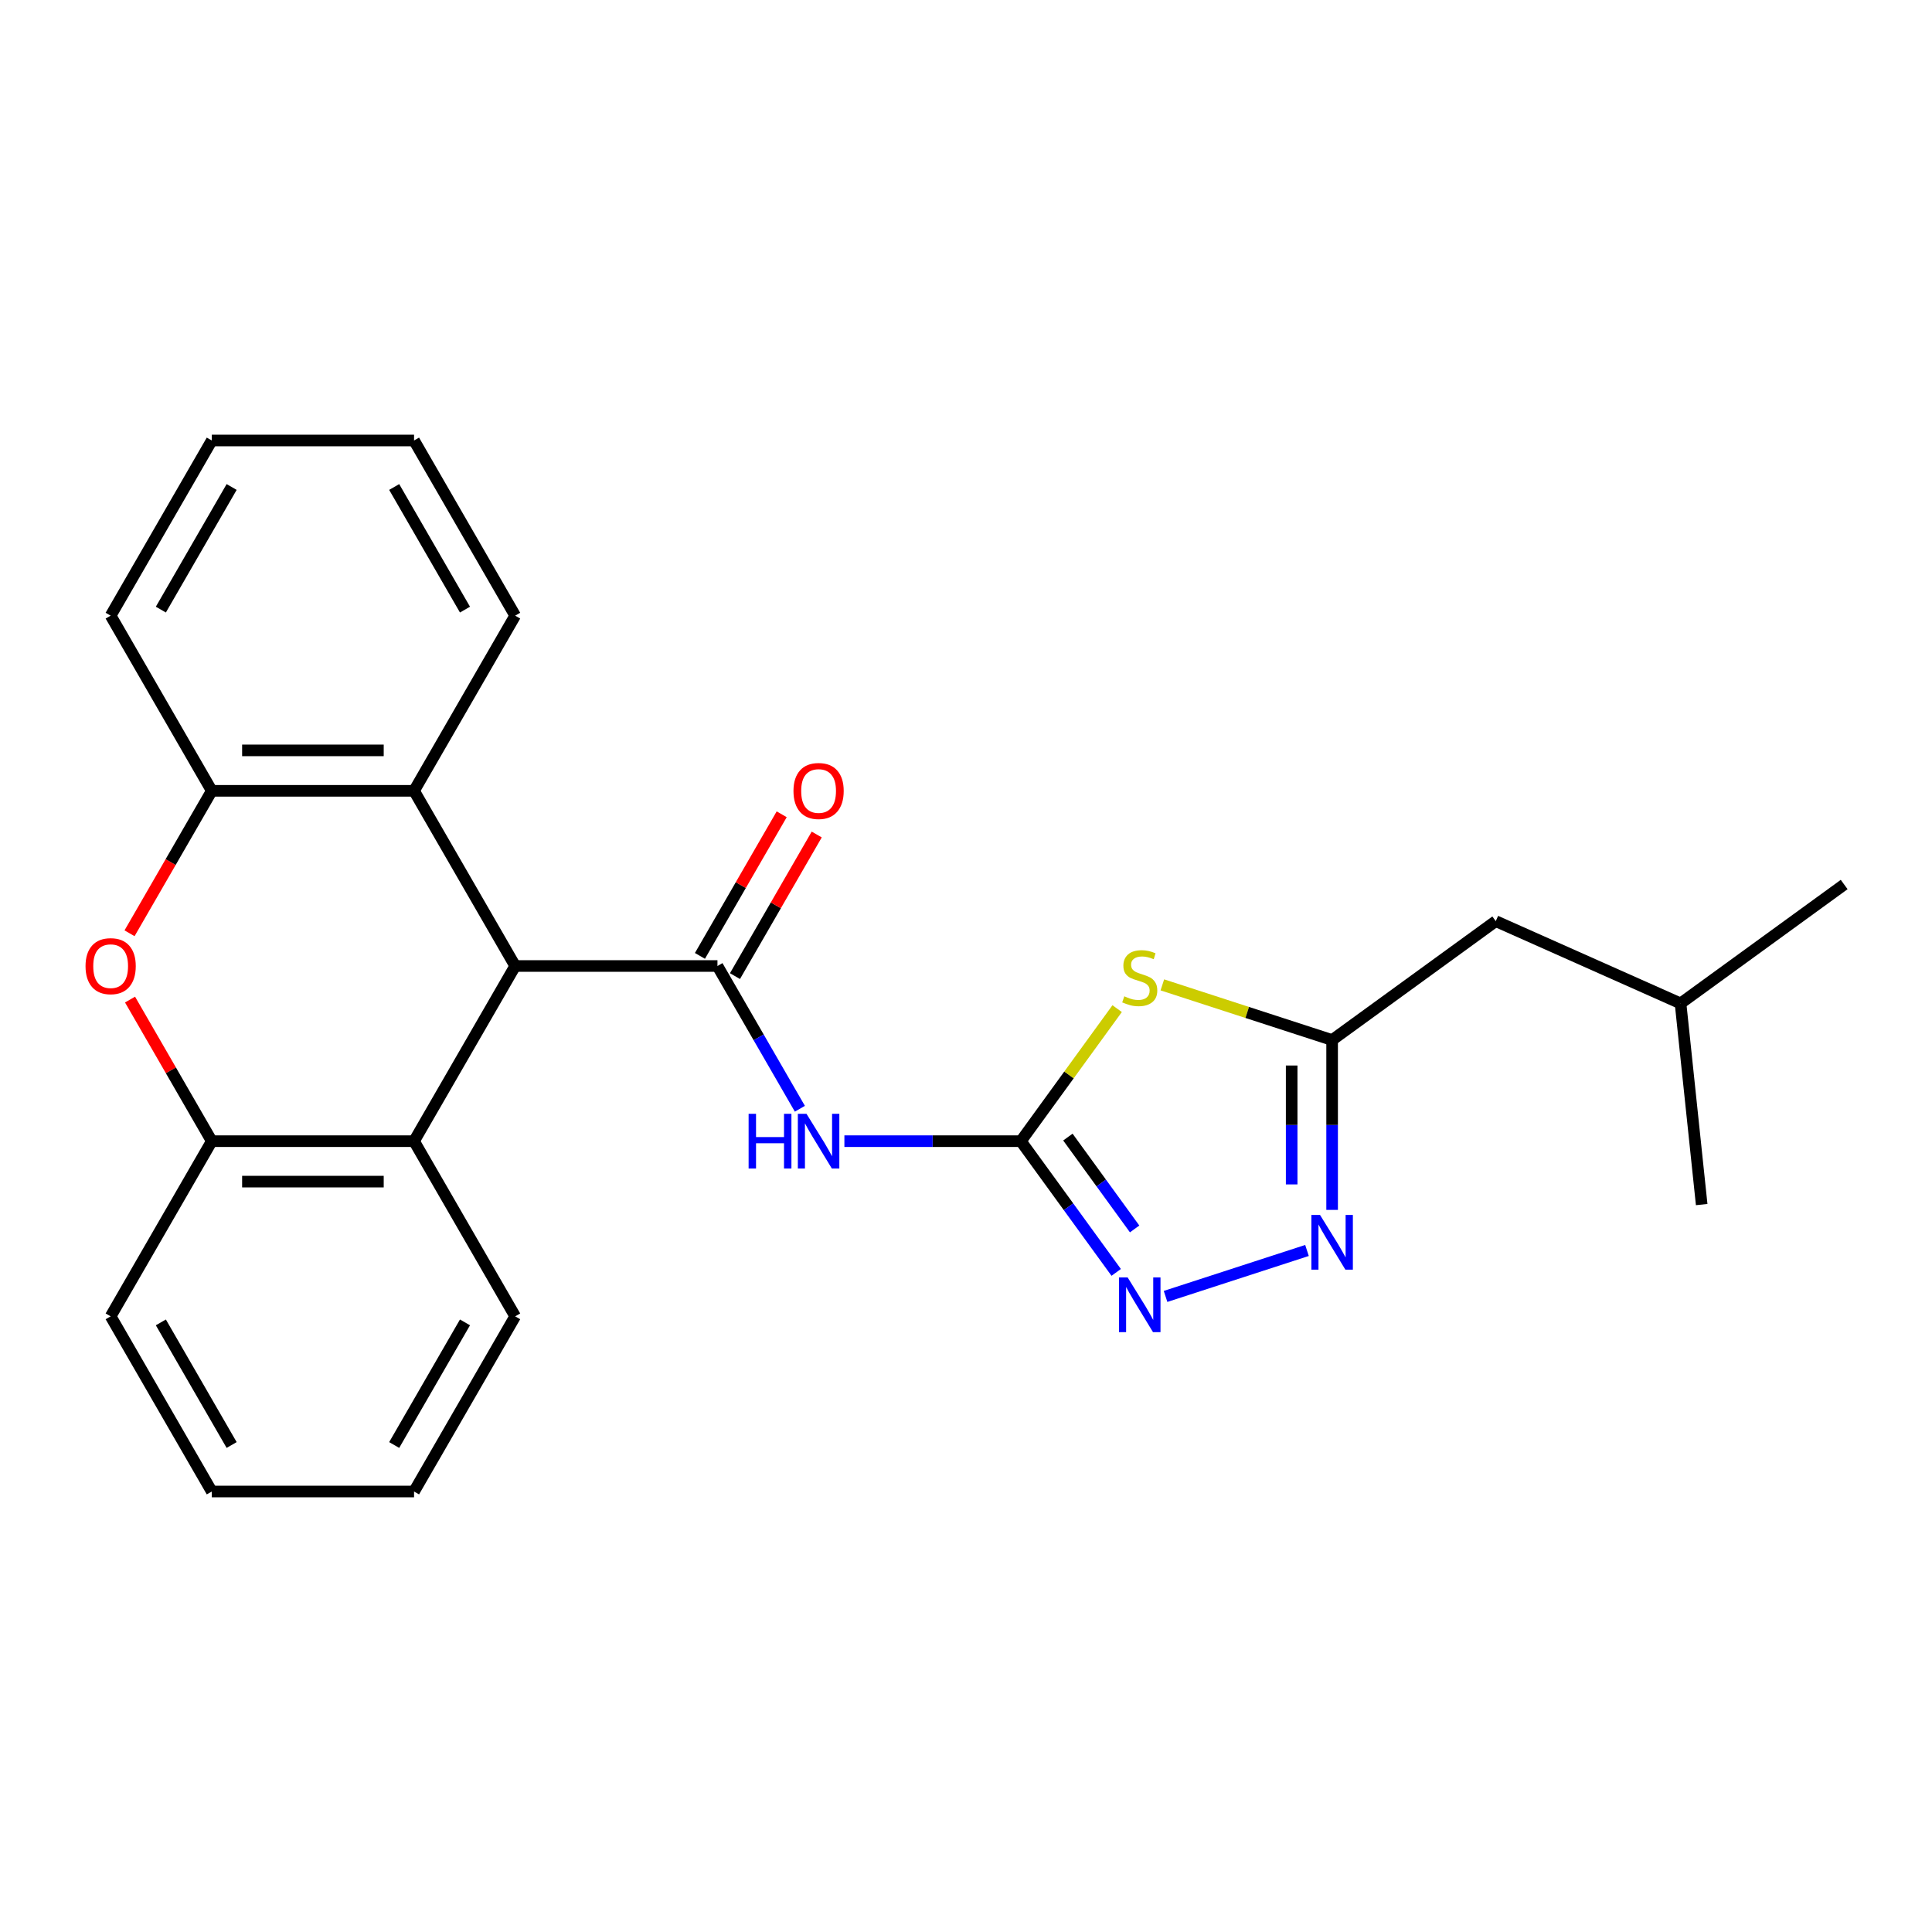 <?xml version='1.0' encoding='iso-8859-1'?>
<svg version='1.1' baseProfile='full'
              xmlns='http://www.w3.org/2000/svg'
                      xmlns:rdkit='http://www.rdkit.org/xml'
                      xmlns:xlink='http://www.w3.org/1999/xlink'
                  xml:space='preserve'
width='1000px' height='1000px' viewBox='0 0 1000 1000'>
<!-- END OF HEADER -->
<rect style='opacity:1.0;fill:#FFFFFF;stroke:none' width='1000' height='1000' x='0' y='0'> </rect>
<path class='bond-1' d='M 528.395,590.668 L 553.316,556.368' style='fill:none;fill-rule:evenodd;stroke:#000000;stroke-width:6px;stroke-linecap:butt;stroke-linejoin:miter;stroke-opacity:1' />
<path class='bond-1' d='M 553.316,556.368 L 578.236,522.068' style='fill:none;fill-rule:evenodd;stroke:#CCCC00;stroke-width:6px;stroke-linecap:butt;stroke-linejoin:miter;stroke-opacity:1' />
<path class='bond-2' d='M 528.395,590.668 L 482.727,590.668' style='fill:none;fill-rule:evenodd;stroke:#000000;stroke-width:6px;stroke-linecap:butt;stroke-linejoin:miter;stroke-opacity:1' />
<path class='bond-2' d='M 482.727,590.668 L 437.058,590.668' style='fill:none;fill-rule:evenodd;stroke:#0000FF;stroke-width:6px;stroke-linecap:butt;stroke-linejoin:miter;stroke-opacity:1' />
<path class='bond-4' d='M 528.395,590.668 L 553.07,624.629' style='fill:none;fill-rule:evenodd;stroke:#000000;stroke-width:6px;stroke-linecap:butt;stroke-linejoin:miter;stroke-opacity:1' />
<path class='bond-4' d='M 553.07,624.629 L 577.744,658.59' style='fill:none;fill-rule:evenodd;stroke:#0000FF;stroke-width:6px;stroke-linecap:butt;stroke-linejoin:miter;stroke-opacity:1' />
<path class='bond-4' d='M 552.737,588.549 L 570.009,612.321' style='fill:none;fill-rule:evenodd;stroke:#000000;stroke-width:6px;stroke-linecap:butt;stroke-linejoin:miter;stroke-opacity:1' />
<path class='bond-4' d='M 570.009,612.321 L 587.281,636.094' style='fill:none;fill-rule:evenodd;stroke:#0000FF;stroke-width:6px;stroke-linecap:butt;stroke-linejoin:miter;stroke-opacity:1' />
<path class='bond-0' d='M 371.354,500 L 392.684,536.945' style='fill:none;fill-rule:evenodd;stroke:#000000;stroke-width:6px;stroke-linecap:butt;stroke-linejoin:miter;stroke-opacity:1' />
<path class='bond-0' d='M 392.684,536.945 L 414.015,573.891' style='fill:none;fill-rule:evenodd;stroke:#0000FF;stroke-width:6px;stroke-linecap:butt;stroke-linejoin:miter;stroke-opacity:1' />
<path class='bond-3' d='M 371.354,500 L 266.659,500' style='fill:none;fill-rule:evenodd;stroke:#000000;stroke-width:6px;stroke-linecap:butt;stroke-linejoin:miter;stroke-opacity:1' />
<path class='bond-12' d='M 380.421,505.235 L 401.578,468.589' style='fill:none;fill-rule:evenodd;stroke:#000000;stroke-width:6px;stroke-linecap:butt;stroke-linejoin:miter;stroke-opacity:1' />
<path class='bond-12' d='M 401.578,468.589 L 422.735,431.944' style='fill:none;fill-rule:evenodd;stroke:#FF0000;stroke-width:6px;stroke-linecap:butt;stroke-linejoin:miter;stroke-opacity:1' />
<path class='bond-12' d='M 362.287,494.765 L 383.444,458.12' style='fill:none;fill-rule:evenodd;stroke:#000000;stroke-width:6px;stroke-linecap:butt;stroke-linejoin:miter;stroke-opacity:1' />
<path class='bond-12' d='M 383.444,458.12 L 404.601,421.475' style='fill:none;fill-rule:evenodd;stroke:#FF0000;stroke-width:6px;stroke-linecap:butt;stroke-linejoin:miter;stroke-opacity:1' />
<path class='bond-6' d='M 601.63,509.769 L 645.567,524.045' style='fill:none;fill-rule:evenodd;stroke:#CCCC00;stroke-width:6px;stroke-linecap:butt;stroke-linejoin:miter;stroke-opacity:1' />
<path class='bond-6' d='M 645.567,524.045 L 689.503,538.321' style='fill:none;fill-rule:evenodd;stroke:#000000;stroke-width:6px;stroke-linecap:butt;stroke-linejoin:miter;stroke-opacity:1' />
<path class='bond-8' d='M 266.659,500 L 214.312,590.668' style='fill:none;fill-rule:evenodd;stroke:#000000;stroke-width:6px;stroke-linecap:butt;stroke-linejoin:miter;stroke-opacity:1' />
<path class='bond-9' d='M 266.659,500 L 214.312,409.332' style='fill:none;fill-rule:evenodd;stroke:#000000;stroke-width:6px;stroke-linecap:butt;stroke-linejoin:miter;stroke-opacity:1' />
<path class='bond-5' d='M 603.29,671.027 L 676.497,647.241' style='fill:none;fill-rule:evenodd;stroke:#0000FF;stroke-width:6px;stroke-linecap:butt;stroke-linejoin:miter;stroke-opacity:1' />
<path class='bond-25' d='M 689.503,626.238 L 689.503,582.279' style='fill:none;fill-rule:evenodd;stroke:#0000FF;stroke-width:6px;stroke-linecap:butt;stroke-linejoin:miter;stroke-opacity:1' />
<path class='bond-25' d='M 689.503,582.279 L 689.503,538.321' style='fill:none;fill-rule:evenodd;stroke:#000000;stroke-width:6px;stroke-linecap:butt;stroke-linejoin:miter;stroke-opacity:1' />
<path class='bond-25' d='M 668.565,613.05 L 668.565,582.279' style='fill:none;fill-rule:evenodd;stroke:#0000FF;stroke-width:6px;stroke-linecap:butt;stroke-linejoin:miter;stroke-opacity:1' />
<path class='bond-25' d='M 668.565,582.279 L 668.565,551.508' style='fill:none;fill-rule:evenodd;stroke:#000000;stroke-width:6px;stroke-linecap:butt;stroke-linejoin:miter;stroke-opacity:1' />
<path class='bond-13' d='M 689.503,538.321 L 774.203,476.783' style='fill:none;fill-rule:evenodd;stroke:#000000;stroke-width:6px;stroke-linecap:butt;stroke-linejoin:miter;stroke-opacity:1' />
<path class='bond-7' d='M 67.049,483.063 L 88.334,446.197' style='fill:none;fill-rule:evenodd;stroke:#FF0000;stroke-width:6px;stroke-linecap:butt;stroke-linejoin:miter;stroke-opacity:1' />
<path class='bond-7' d='M 88.334,446.197 L 109.618,409.332' style='fill:none;fill-rule:evenodd;stroke:#000000;stroke-width:6px;stroke-linecap:butt;stroke-linejoin:miter;stroke-opacity:1' />
<path class='bond-26' d='M 67.304,517.377 L 88.461,554.023' style='fill:none;fill-rule:evenodd;stroke:#FF0000;stroke-width:6px;stroke-linecap:butt;stroke-linejoin:miter;stroke-opacity:1' />
<path class='bond-26' d='M 88.461,554.023 L 109.618,590.668' style='fill:none;fill-rule:evenodd;stroke:#000000;stroke-width:6px;stroke-linecap:butt;stroke-linejoin:miter;stroke-opacity:1' />
<path class='bond-10' d='M 214.312,590.668 L 109.618,590.668' style='fill:none;fill-rule:evenodd;stroke:#000000;stroke-width:6px;stroke-linecap:butt;stroke-linejoin:miter;stroke-opacity:1' />
<path class='bond-10' d='M 198.608,611.607 L 125.322,611.607' style='fill:none;fill-rule:evenodd;stroke:#000000;stroke-width:6px;stroke-linecap:butt;stroke-linejoin:miter;stroke-opacity:1' />
<path class='bond-15' d='M 214.312,590.668 L 266.659,681.336' style='fill:none;fill-rule:evenodd;stroke:#000000;stroke-width:6px;stroke-linecap:butt;stroke-linejoin:miter;stroke-opacity:1' />
<path class='bond-11' d='M 214.312,409.332 L 109.618,409.332' style='fill:none;fill-rule:evenodd;stroke:#000000;stroke-width:6px;stroke-linecap:butt;stroke-linejoin:miter;stroke-opacity:1' />
<path class='bond-11' d='M 198.608,388.393 L 125.322,388.393' style='fill:none;fill-rule:evenodd;stroke:#000000;stroke-width:6px;stroke-linecap:butt;stroke-linejoin:miter;stroke-opacity:1' />
<path class='bond-14' d='M 214.312,409.332 L 266.659,318.664' style='fill:none;fill-rule:evenodd;stroke:#000000;stroke-width:6px;stroke-linecap:butt;stroke-linejoin:miter;stroke-opacity:1' />
<path class='bond-17' d='M 109.618,590.668 L 57.271,681.336' style='fill:none;fill-rule:evenodd;stroke:#000000;stroke-width:6px;stroke-linecap:butt;stroke-linejoin:miter;stroke-opacity:1' />
<path class='bond-16' d='M 109.618,409.332 L 57.271,318.664' style='fill:none;fill-rule:evenodd;stroke:#000000;stroke-width:6px;stroke-linecap:butt;stroke-linejoin:miter;stroke-opacity:1' />
<path class='bond-18' d='M 774.203,476.783 L 869.846,519.366' style='fill:none;fill-rule:evenodd;stroke:#000000;stroke-width:6px;stroke-linecap:butt;stroke-linejoin:miter;stroke-opacity:1' />
<path class='bond-21' d='M 266.659,318.664 L 214.312,227.996' style='fill:none;fill-rule:evenodd;stroke:#000000;stroke-width:6px;stroke-linecap:butt;stroke-linejoin:miter;stroke-opacity:1' />
<path class='bond-21' d='M 240.674,315.533 L 204.031,252.066' style='fill:none;fill-rule:evenodd;stroke:#000000;stroke-width:6px;stroke-linecap:butt;stroke-linejoin:miter;stroke-opacity:1' />
<path class='bond-22' d='M 266.659,681.336 L 214.312,772.004' style='fill:none;fill-rule:evenodd;stroke:#000000;stroke-width:6px;stroke-linecap:butt;stroke-linejoin:miter;stroke-opacity:1' />
<path class='bond-22' d='M 240.674,684.467 L 204.031,747.934' style='fill:none;fill-rule:evenodd;stroke:#000000;stroke-width:6px;stroke-linecap:butt;stroke-linejoin:miter;stroke-opacity:1' />
<path class='bond-27' d='M 57.271,318.664 L 109.618,227.996' style='fill:none;fill-rule:evenodd;stroke:#000000;stroke-width:6px;stroke-linecap:butt;stroke-linejoin:miter;stroke-opacity:1' />
<path class='bond-27' d='M 83.256,315.533 L 119.899,252.066' style='fill:none;fill-rule:evenodd;stroke:#000000;stroke-width:6px;stroke-linecap:butt;stroke-linejoin:miter;stroke-opacity:1' />
<path class='bond-28' d='M 57.271,681.336 L 109.618,772.004' style='fill:none;fill-rule:evenodd;stroke:#000000;stroke-width:6px;stroke-linecap:butt;stroke-linejoin:miter;stroke-opacity:1' />
<path class='bond-28' d='M 83.256,684.467 L 119.899,747.934' style='fill:none;fill-rule:evenodd;stroke:#000000;stroke-width:6px;stroke-linecap:butt;stroke-linejoin:miter;stroke-opacity:1' />
<path class='bond-19' d='M 869.846,519.366 L 954.545,457.828' style='fill:none;fill-rule:evenodd;stroke:#000000;stroke-width:6px;stroke-linecap:butt;stroke-linejoin:miter;stroke-opacity:1' />
<path class='bond-20' d='M 869.846,519.366 L 880.789,623.487' style='fill:none;fill-rule:evenodd;stroke:#000000;stroke-width:6px;stroke-linecap:butt;stroke-linejoin:miter;stroke-opacity:1' />
<path class='bond-23' d='M 214.312,227.996 L 109.618,227.996' style='fill:none;fill-rule:evenodd;stroke:#000000;stroke-width:6px;stroke-linecap:butt;stroke-linejoin:miter;stroke-opacity:1' />
<path class='bond-24' d='M 214.312,772.004 L 109.618,772.004' style='fill:none;fill-rule:evenodd;stroke:#000000;stroke-width:6px;stroke-linecap:butt;stroke-linejoin:miter;stroke-opacity:1' />
<path  class='atom-2' d='M 581.933 515.688
Q 582.253 515.808, 583.573 516.368
Q 584.893 516.928, 586.333 517.288
Q 587.813 517.608, 589.253 517.608
Q 591.933 517.608, 593.493 516.328
Q 595.053 515.008, 595.053 512.728
Q 595.053 511.168, 594.253 510.208
Q 593.493 509.248, 592.293 508.728
Q 591.093 508.208, 589.093 507.608
Q 586.573 506.848, 585.053 506.128
Q 583.573 505.408, 582.493 503.888
Q 581.453 502.368, 581.453 499.808
Q 581.453 496.248, 583.853 494.048
Q 586.293 491.848, 591.093 491.848
Q 594.373 491.848, 598.093 493.408
L 597.173 496.488
Q 593.773 495.088, 591.213 495.088
Q 588.453 495.088, 586.933 496.248
Q 585.413 497.368, 585.453 499.328
Q 585.453 500.848, 586.213 501.768
Q 587.013 502.688, 588.133 503.208
Q 589.293 503.728, 591.213 504.328
Q 593.773 505.128, 595.293 505.928
Q 596.813 506.728, 597.893 508.368
Q 599.013 509.968, 599.013 512.728
Q 599.013 516.648, 596.373 518.768
Q 593.773 520.848, 589.413 520.848
Q 586.893 520.848, 584.973 520.288
Q 583.093 519.768, 580.853 518.848
L 581.933 515.688
' fill='#CCCC00'/>
<path  class='atom-3' d='M 387.481 576.508
L 391.321 576.508
L 391.321 588.548
L 405.801 588.548
L 405.801 576.508
L 409.641 576.508
L 409.641 604.828
L 405.801 604.828
L 405.801 591.748
L 391.321 591.748
L 391.321 604.828
L 387.481 604.828
L 387.481 576.508
' fill='#0000FF'/>
<path  class='atom-3' d='M 417.441 576.508
L 426.721 591.508
Q 427.641 592.988, 429.121 595.668
Q 430.601 598.348, 430.681 598.508
L 430.681 576.508
L 434.441 576.508
L 434.441 604.828
L 430.561 604.828
L 420.601 588.428
Q 419.441 586.508, 418.201 584.308
Q 417.001 582.108, 416.641 581.428
L 416.641 604.828
L 412.961 604.828
L 412.961 576.508
L 417.441 576.508
' fill='#0000FF'/>
<path  class='atom-5' d='M 583.673 661.207
L 592.953 676.207
Q 593.873 677.687, 595.353 680.367
Q 596.833 683.047, 596.913 683.207
L 596.913 661.207
L 600.673 661.207
L 600.673 689.527
L 596.793 689.527
L 586.833 673.127
Q 585.673 671.207, 584.433 669.007
Q 583.233 666.807, 582.873 666.127
L 582.873 689.527
L 579.193 689.527
L 579.193 661.207
L 583.673 661.207
' fill='#0000FF'/>
<path  class='atom-6' d='M 683.243 628.855
L 692.523 643.855
Q 693.443 645.335, 694.923 648.015
Q 696.403 650.695, 696.483 650.855
L 696.483 628.855
L 700.243 628.855
L 700.243 657.175
L 696.363 657.175
L 686.403 640.775
Q 685.243 638.855, 684.003 636.655
Q 682.803 634.455, 682.443 633.775
L 682.443 657.175
L 678.763 657.175
L 678.763 628.855
L 683.243 628.855
' fill='#0000FF'/>
<path  class='atom-8' d='M 44.271 500.08
Q 44.271 493.28, 47.631 489.48
Q 50.991 485.68, 57.271 485.68
Q 63.551 485.68, 66.911 489.48
Q 70.271 493.28, 70.271 500.08
Q 70.271 506.96, 66.871 510.88
Q 63.471 514.76, 57.271 514.76
Q 51.031 514.76, 47.631 510.88
Q 44.271 507, 44.271 500.08
M 57.271 511.56
Q 61.591 511.56, 63.911 508.68
Q 66.271 505.76, 66.271 500.08
Q 66.271 494.52, 63.911 491.72
Q 61.591 488.88, 57.271 488.88
Q 52.951 488.88, 50.591 491.68
Q 48.271 494.48, 48.271 500.08
Q 48.271 505.8, 50.591 508.68
Q 52.951 511.56, 57.271 511.56
' fill='#FF0000'/>
<path  class='atom-13' d='M 410.701 409.412
Q 410.701 402.612, 414.061 398.812
Q 417.421 395.012, 423.701 395.012
Q 429.981 395.012, 433.341 398.812
Q 436.701 402.612, 436.701 409.412
Q 436.701 416.292, 433.301 420.212
Q 429.901 424.092, 423.701 424.092
Q 417.461 424.092, 414.061 420.212
Q 410.701 416.332, 410.701 409.412
M 423.701 420.892
Q 428.021 420.892, 430.341 418.012
Q 432.701 415.092, 432.701 409.412
Q 432.701 403.852, 430.341 401.052
Q 428.021 398.212, 423.701 398.212
Q 419.381 398.212, 417.021 401.012
Q 414.701 403.812, 414.701 409.412
Q 414.701 415.132, 417.021 418.012
Q 419.381 420.892, 423.701 420.892
' fill='#FF0000'/>
</svg>
